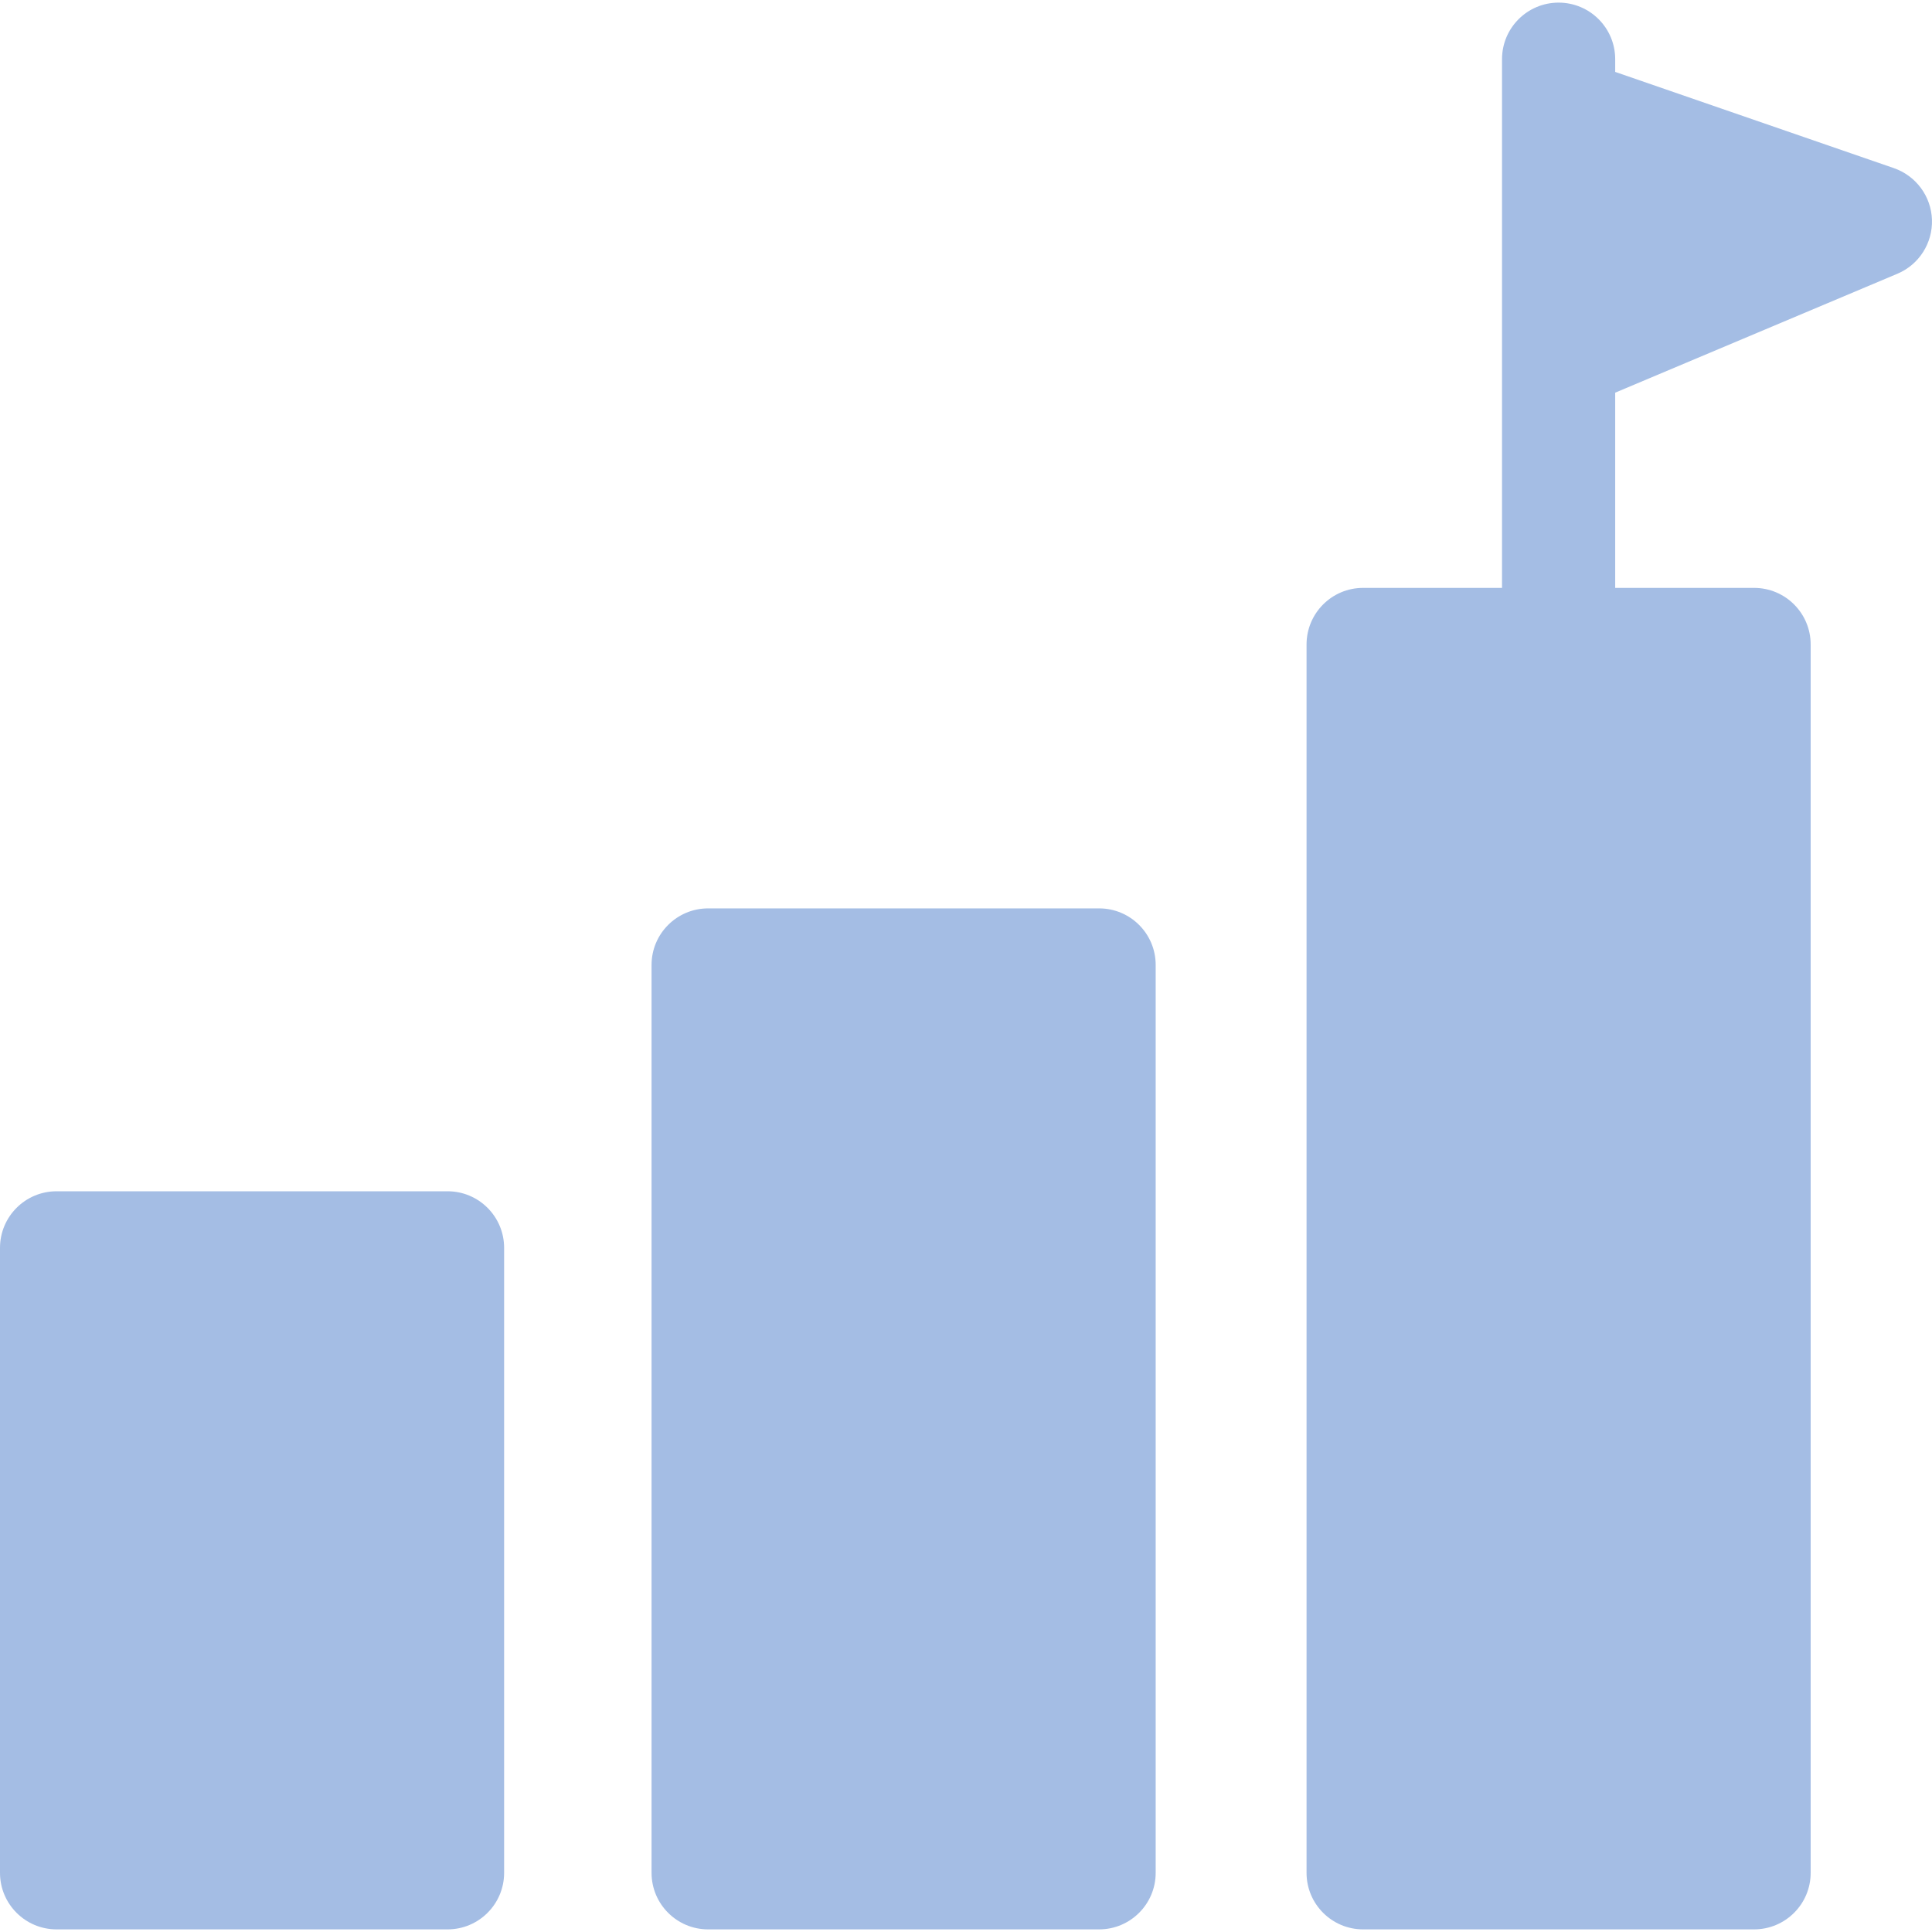 <svg width="45" height="45" viewBox="0 0 45 45" fill="none" xmlns="http://www.w3.org/2000/svg">
<g clip-path="url(#clip0_2772_12092)">
<path d="M10.425 27.747H1.318C0.59 27.747 0 28.337 0 29.065V43.622C0 44.349 0.59 44.939 1.318 44.939H10.425C11.152 44.939 11.742 44.349 11.742 43.622V29.065C11.742 28.337 11.152 27.747 10.425 27.747Z" fill="#A4BDE4"/>
<path d="M25.601 21.158H16.494C15.766 21.158 15.176 21.748 15.176 22.475V43.622C15.176 44.349 15.766 44.939 16.494 44.939H25.601C26.328 44.939 26.918 44.349 26.918 43.622V22.475C26.918 21.748 26.328 21.158 25.601 21.158Z" fill="#A4BDE4"/>
<path d="M44.112 3.916L37.621 1.675V1.378C37.621 0.651 37.031 0.061 36.303 0.061C35.575 0.061 34.985 0.651 34.985 1.378V13.693H31.749C31.022 13.693 30.432 14.283 30.432 15.011V43.622C30.432 44.349 31.022 44.939 31.749 44.939H40.856C41.584 44.939 42.174 44.349 42.174 43.622V15.011C42.174 14.283 41.584 13.693 40.856 13.693H37.621V9.146L44.194 6.376C44.697 6.164 45.017 5.664 44.999 5.118C44.981 4.573 44.628 4.095 44.112 3.916Z" fill="#A4BDE4"/>
</g>
<defs>
<clipPath id="clip0_2772_12092">
<rect width="45" height="45" fill="white"/>
</clipPath>
</defs>
</svg>
